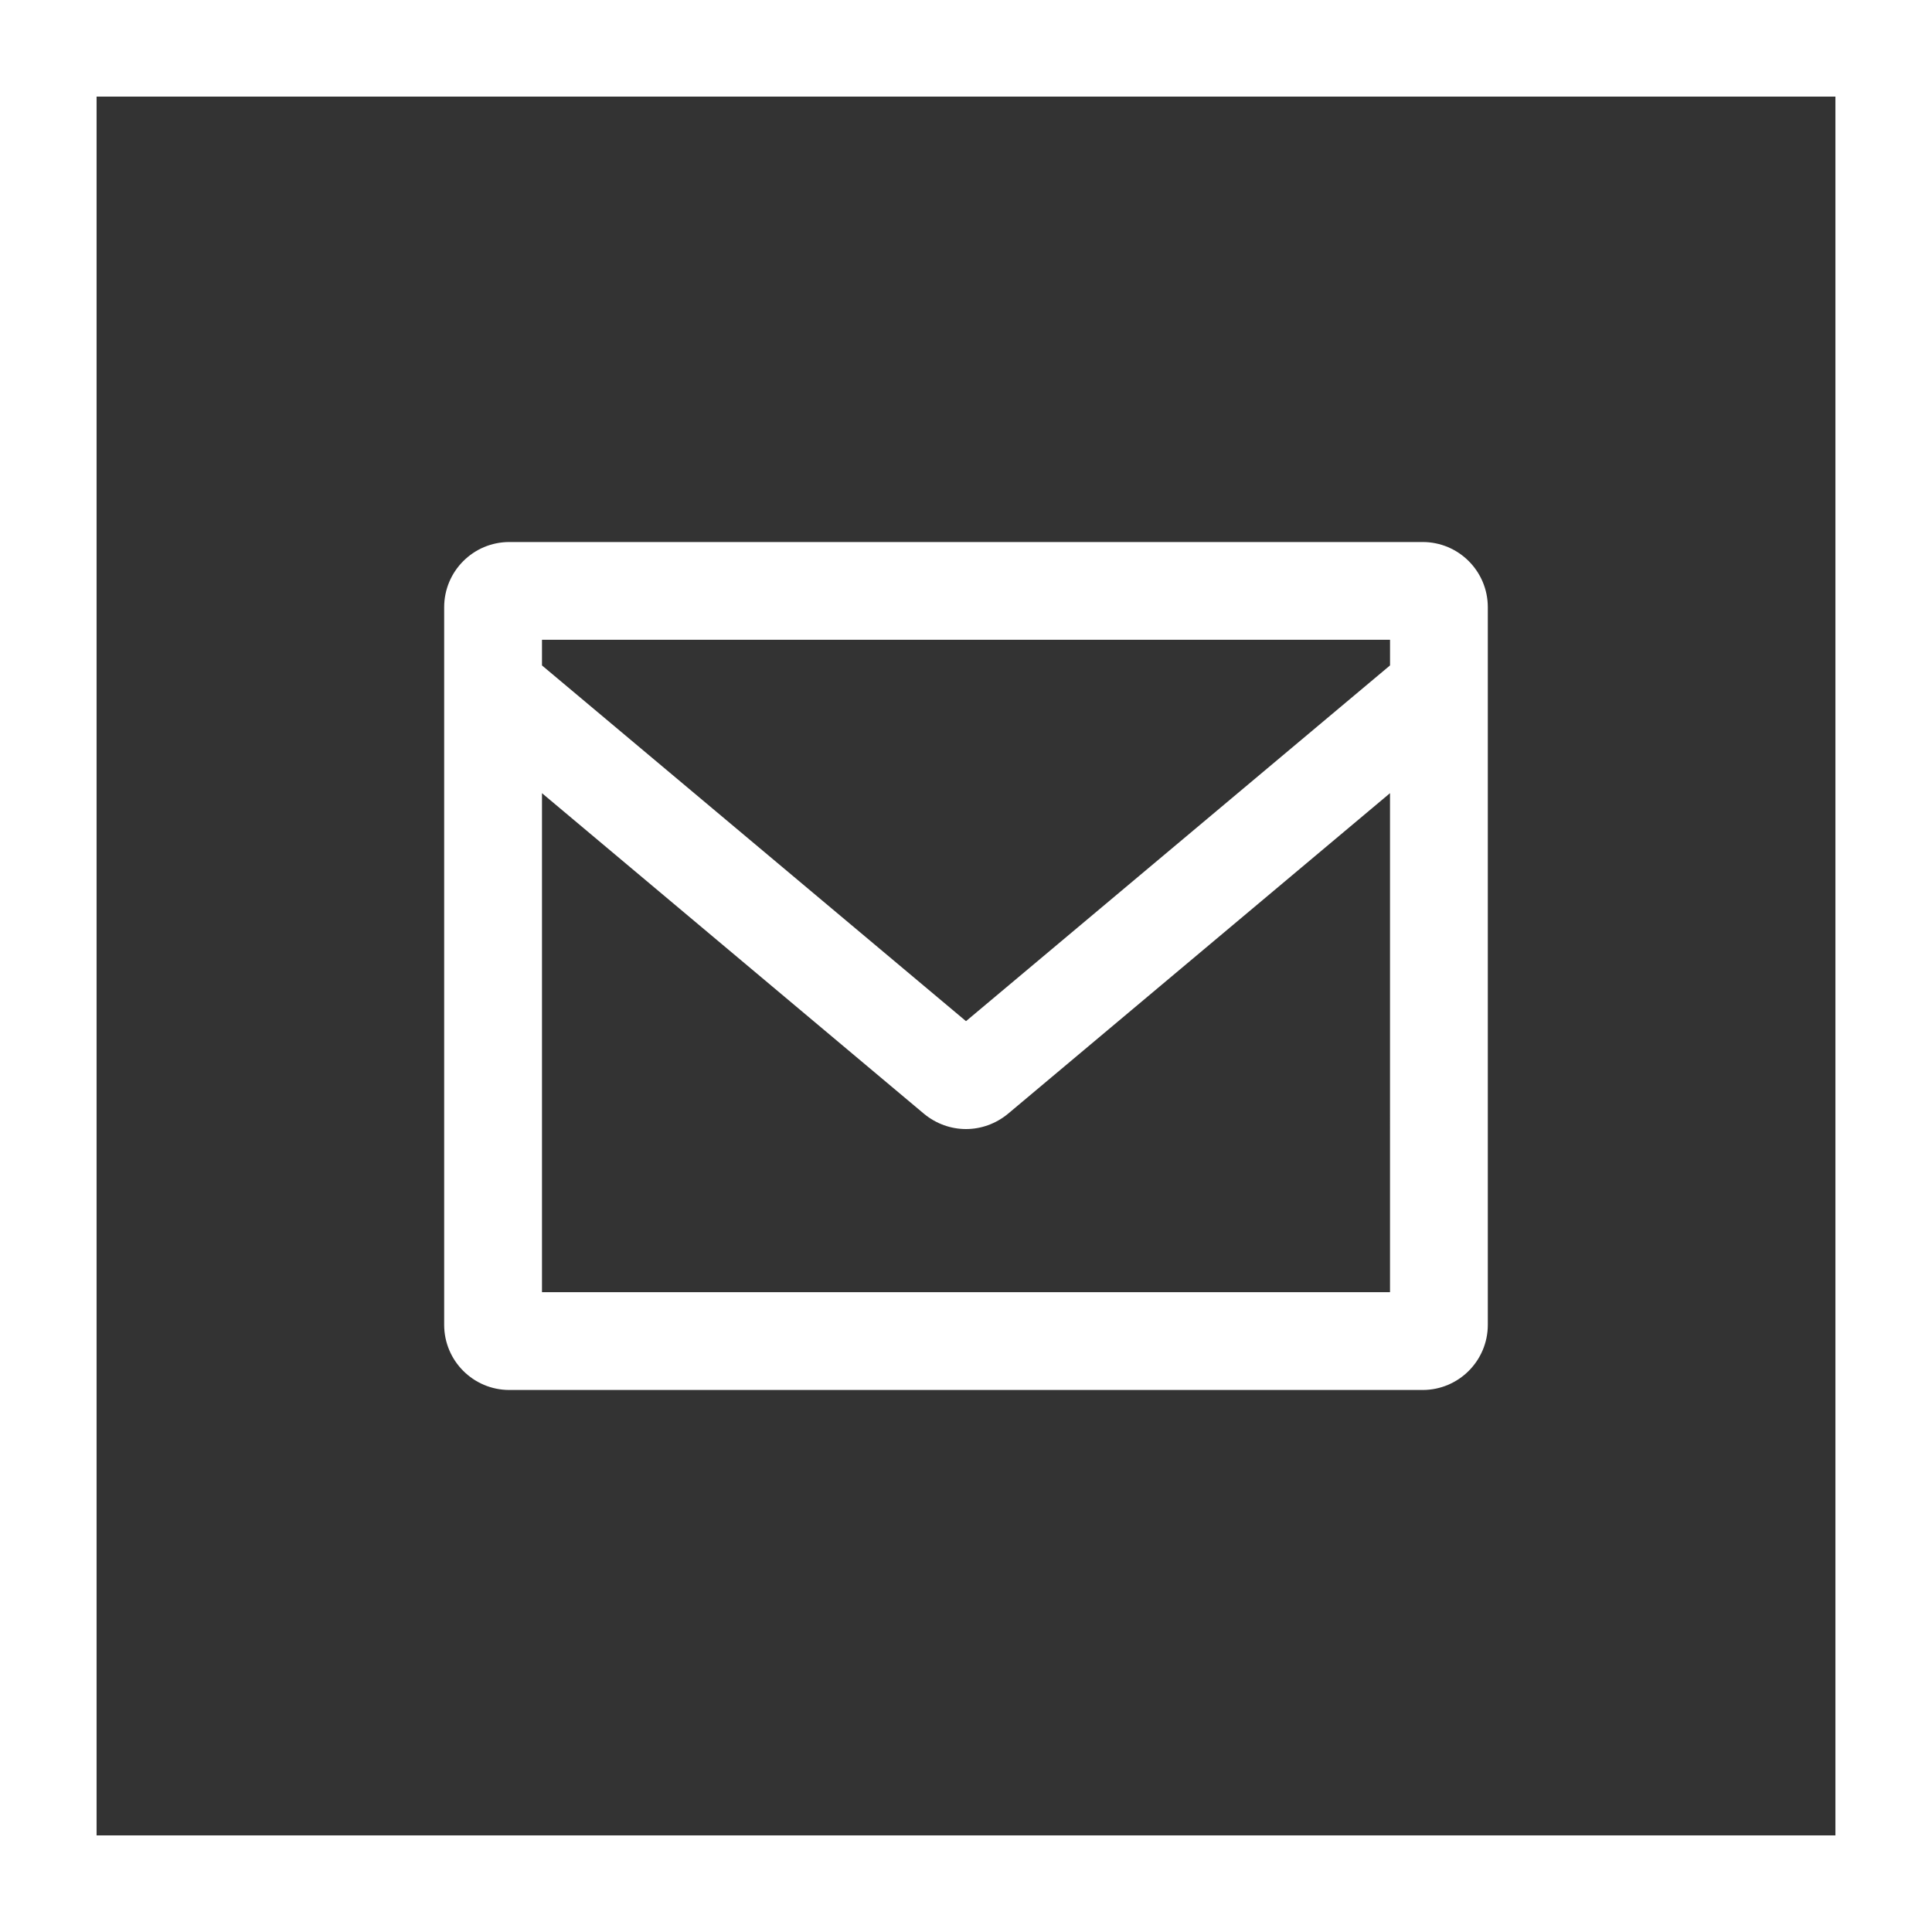 <?xml version="1.0" encoding="utf-8"?>
<!-- Generator: Adobe Illustrator 14.0.0, SVG Export Plug-In . SVG Version: 6.00 Build 43363)  -->
<!DOCTYPE svg PUBLIC "-//W3C//DTD SVG 1.1//EN" "http://www.w3.org/Graphics/SVG/1.1/DTD/svg11.dtd">
<svg version="1.1" id="Layer_1" xmlns="http://www.w3.org/2000/svg" xmlns:xlink="http://www.w3.org/1999/xlink" x="0px" y="0px"
	 width="100px" height="100px" viewBox="0 0 100 100" enable-background="new 0 0 100 100" xml:space="preserve">
<rect x="0" y="0" width="100" height="100" fill="#333333" stroke="none"/>
<g>
	<path fill="#FFFFFF" d="M0,0v100h100V0H0z M95.001,95H4.999V5h90.002V95z"/>
</g>
<g id="Mail">
	<g>
		<path fill-rule="evenodd" clip-rule="evenodd" fill="#FFFFFF" d="M73.637,28.055H26.363c-1.862,0-3.373,1.511-3.373,3.376v37.142
			c0,1.861,1.511,3.372,3.373,3.372h47.273c1.862,0,3.373-1.511,3.373-3.372V31.431C77.01,29.566,75.499,28.055,73.637,28.055z
			 M71.947,66.883H28.053V41.055l19.776,16.597C48.461,58.173,49.23,58.44,50,58.44s1.539-0.268,2.171-0.789l19.776-16.597V66.883z
			 M71.947,34.443L50,52.855L28.053,34.443v-1.327h43.895V34.443z"/>
	</g>
</g>
</svg>
